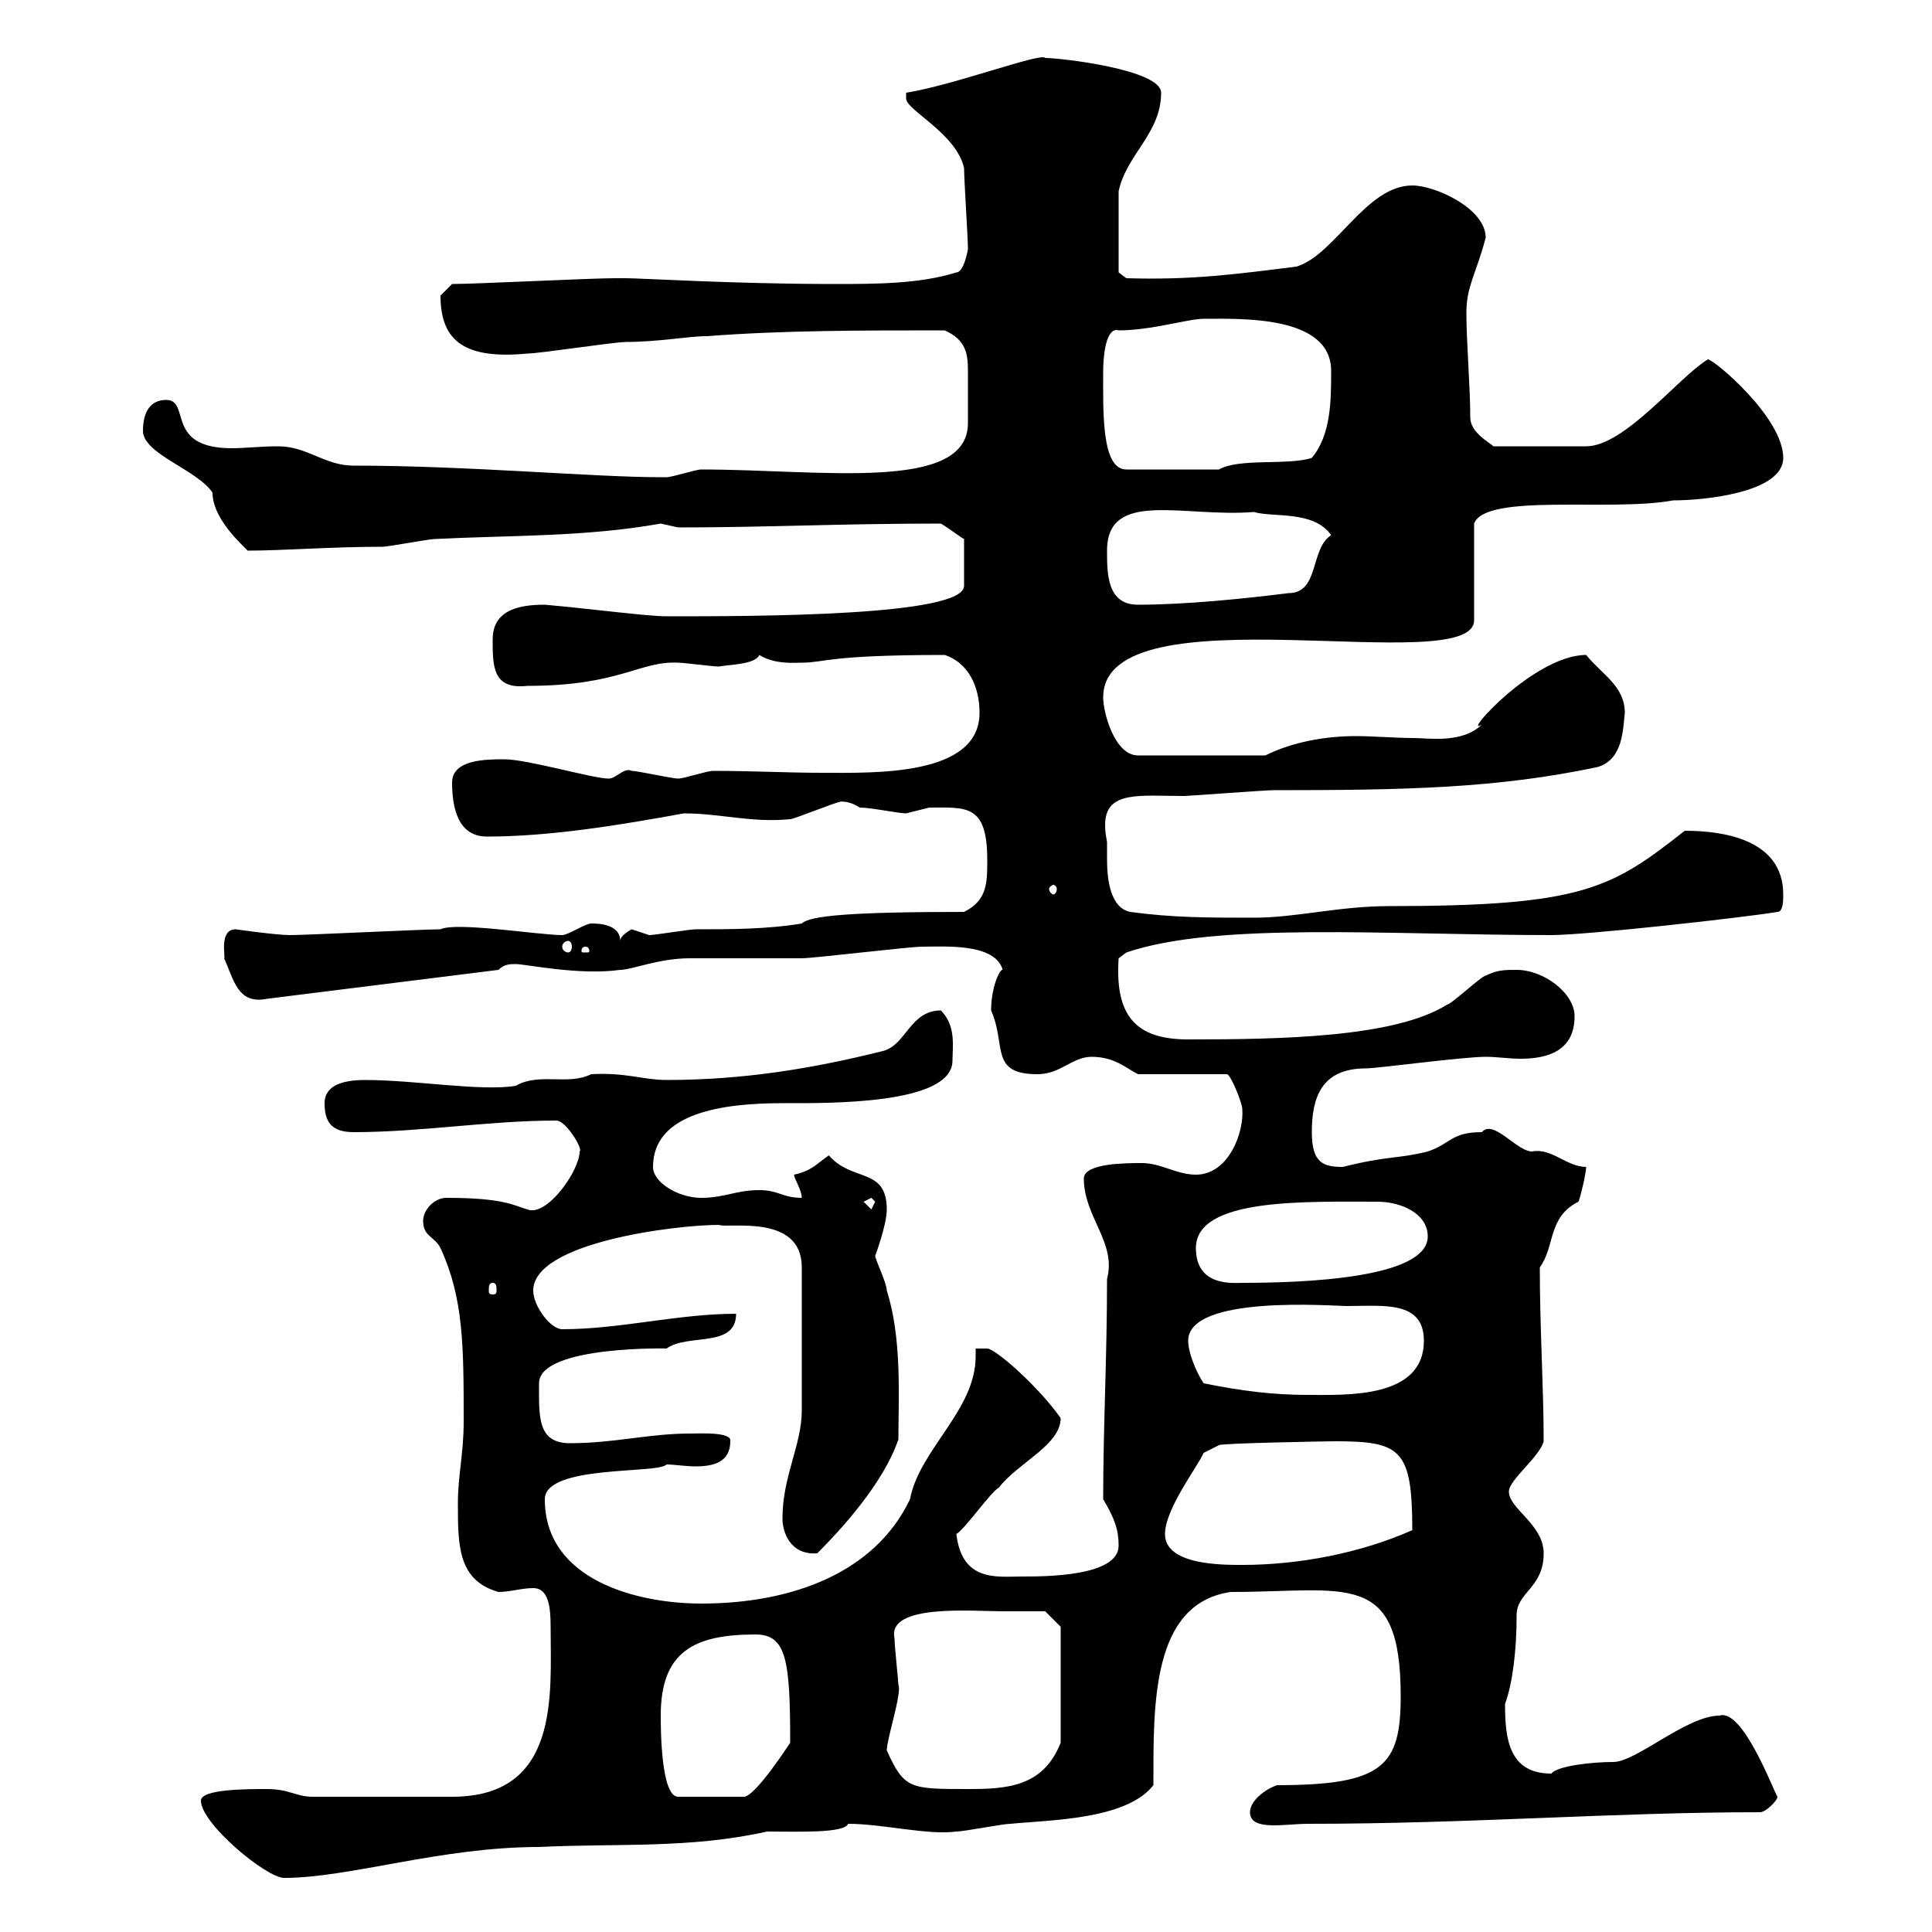 <svg xmlns="http://www.w3.org/2000/svg" xmlns:xlink="http://www.w3.org/1999/xlink" width="300" height="300"><path d="M31.20 279.60C31.20 283.20 41.40 291.60 44.10 291.60C54.30 291.60 68.40 286.80 83.70 286.80C95.70 286.20 107.10 287.10 119.10 284.40C123.90 284.40 131.10 284.70 131.70 283.20C137.10 283.20 144 285 148.50 284.40C149.70 284.40 155.70 283.20 156.90 283.20C162.90 282.60 174.90 282.60 179.10 277.20C179.10 264.60 178.80 249 191.10 247.20C209.10 247.20 217.50 243.60 217.50 263.40C217.50 274.20 214.80 277.20 198.30 277.20C196.50 277.80 194.10 279.60 194.10 281.40C194.10 284.40 199.50 283.20 203.10 283.20C228.30 283.20 250.50 281.40 273.30 281.40C274.20 281.40 276 279.60 276 279C275.40 278.10 270.60 265.20 267 266.40C261.90 266.40 254.10 273.60 250.50 273.60C247.20 273.60 241.80 274.20 240.90 275.40C234.30 275.40 233.70 270 233.70 264.60C234.90 261.30 235.50 256.20 235.50 250.80C235.50 247.20 239.70 246.60 239.70 241.20C239.70 236.70 234.30 234.30 234.30 231.60C234.30 229.80 239.10 226.20 239.70 223.80C239.70 215.40 239.10 206.40 239.10 196.80C241.50 193.50 240.30 189 245.10 186.60C245.40 186 246.30 182.10 246.30 181.20C243.30 181.20 240.90 178.20 237.90 178.80C235.50 178.80 231.90 173.70 230.10 175.80C225.30 175.80 225.30 177.60 221.70 178.80C216.90 180 215.70 179.40 208.50 181.20C205.50 181.20 203.70 180.60 203.70 175.80C203.70 170.40 205.20 165.90 212.10 165.90C213.90 165.90 227.10 164.10 230.70 164.10C232.50 164.10 234.30 164.40 236.10 164.40C240.30 164.40 244.50 163.20 244.50 157.80C244.50 154.20 239.70 150.60 235.50 150.60C233.70 150.60 232.50 150.60 230.70 151.50C230.10 151.50 225.30 156 224.70 156C216.60 161.10 198.90 161.40 184.50 161.40C176.40 161.40 173.10 157.80 173.70 148.80L174.90 147.90C189 143.10 215.70 145.20 240.90 145.20C246.30 145.20 270.60 142.50 276 141.60C276.90 141.60 276.90 139.80 276.90 138.90C276.90 130.20 267.30 129 261.60 129C250.20 138 245.70 140.70 215.70 140.70C207.90 140.70 201.30 142.50 194.70 142.50C187.50 142.50 182.10 142.50 175.50 141.60C172.50 141 171.90 136.80 171.90 133.50C171.90 132.30 171.90 131.70 171.90 130.80C171.90 130.50 171.60 129.60 171.60 128.10C171.60 122.70 177 123.60 183.90 123.60C184.50 123.60 196.50 122.70 197.70 122.70C218.40 122.70 232.50 122.40 248.10 119.10C252 117.90 252 113.40 252.30 110.70C252.30 106.50 248.70 104.70 246.30 101.70C238.20 101.70 226.80 114.60 230.10 112.50C227.10 115.50 221.70 114.60 219.60 114.60C216.60 114.60 213.30 114.30 210.60 114.30C205.80 114.30 200.70 115.20 196.50 117.30L176.70 117.30C173.10 117.30 171.30 110.70 171.30 108.30C171.30 91.20 228.90 105.60 228.90 96.30L228.90 81.30C230.70 76.50 250.20 79.50 259.80 77.70C264.60 77.70 276.90 76.50 276.90 71.10C276.90 64.80 266.10 55.80 265.20 55.80C260.70 58.50 252.30 69.30 246.30 69.30L231.90 69.30C231.30 68.70 228.30 67.20 228.30 64.80C228.30 60 227.70 53.10 227.70 48.60C227.70 44.40 229.20 42.60 230.70 36.90C230.70 32.40 222.90 28.80 219.30 28.80C212.10 28.80 207.30 39.60 201.30 41.40C191.70 42.60 185.10 43.50 174.90 43.20L173.70 42.30C173.70 40.80 173.70 33.30 173.70 29.70C174.90 24 180.30 20.70 180.30 14.40C180.30 10.80 164.70 9 162.30 9C161.70 8.10 148.20 13.20 140.70 14.40C140.70 14.40 140.70 14.40 140.70 15.30C140.70 17.10 148.50 20.70 149.70 26.10C149.70 27.90 150.30 36.90 150.30 38.70C150.30 38.70 149.70 42.30 148.50 42.30C142.80 44.10 135.90 44.10 129.60 44.10C114 44.10 99.60 43.20 97.20 43.20C97.20 43.20 95.40 43.20 95.40 43.20C91.80 43.20 73.80 44.10 70.20 44.10C70.20 44.10 68.40 45.90 68.40 45.90C68.40 53.10 72.30 55.80 81.90 54.90C83.70 54.90 95.40 53.10 97.20 53.10C102.30 53.10 106.80 52.20 109.80 52.20C121.50 51.30 133.50 51.30 146.70 51.30C150 52.80 150.30 54.90 150.30 57.60C150.30 58.80 150.30 60 150.30 61.20C150.30 63 150.30 64.20 150.30 65.70C150.30 76.50 127.50 72.90 108.90 72.90C108 72.90 104.40 74.10 103.50 74.10C102.60 74.10 102.60 74.10 102.60 74.10C92.10 74.10 72.60 72.30 54.90 72.30C50.40 72.30 47.70 69.30 43.20 69.30C40.50 69.30 38.10 69.60 36 69.60C25.50 69.60 29.70 62.10 25.80 62.10C23.40 62.10 22.20 63.90 22.20 66.90C22.20 70.50 30.60 72.90 33 76.50C33 81 38.70 85.50 38.40 85.50C44.10 85.50 51.30 84.90 59.40 84.90C60.30 84.90 66.60 83.70 67.50 83.70C79.20 83.10 90.90 83.40 102.60 81.30C102.60 81.30 105.30 81.90 105.30 81.90C119.10 81.90 130.20 81.30 146.10 81.30C147.60 82.20 149.10 83.40 149.70 83.70L149.70 90.90C150 95.70 117.30 95.70 103.50 95.70C100.50 95.70 91.50 94.50 84.60 93.90C81 93.90 76.50 94.50 76.50 99.30C76.50 103.50 76.50 107.10 81.90 106.50C96.30 106.50 99.30 102.60 105.30 102.90C106.20 102.90 110.70 103.50 111.60 103.50C113.10 103.20 117.30 103.20 117.90 101.70C120.30 103.20 123.30 102.90 124.50 102.90C128.10 102.90 128.40 101.70 146.70 101.70C150.30 102.90 152.10 106.50 152.10 110.70C152.10 120.60 135.60 120 127.80 120C122.40 120 116.70 119.70 110.70 119.70C109.80 119.70 106.20 120.90 105.30 120.90C104.40 120.90 99 119.70 98.10 119.70C96.90 119.10 95.70 120.90 94.50 120.90C92.10 120.90 81.90 117.90 78.30 117.90C75.60 117.90 70.20 117.90 70.20 121.50C70.20 125.40 71.10 129.90 75.60 129.90C85.50 129.90 96.30 128.10 106.20 126.30C111.90 126.30 116.70 127.80 122.70 127.20C123.30 127.20 129.90 124.50 130.50 124.50C130.20 124.50 131.70 124.20 133.50 125.40C135.30 125.40 139.50 126.30 140.70 126.30C140.70 126.30 144.30 125.40 144.30 125.40C150 125.40 153.30 124.80 153.30 133.50C153.30 137.10 153.30 139.80 149.70 141.60C132 141.60 125.70 142.20 124.50 143.40C119.10 144.30 113.40 144.30 108 144.30C107.10 144.30 101.70 145.20 100.80 145.20C100.80 145.20 98.10 144.30 98.10 144.30C98.10 144.30 96.30 145.20 96.30 146.10C96.30 143.40 92.70 143.40 91.80 143.40C90.90 143.40 88.20 145.20 87.30 145.20C83.70 145.20 70.80 143.10 68.40 144.30C65.70 144.30 47.70 145.20 45 145.20C42.90 145.20 36.60 144.30 36.60 144.30C33.90 144.30 35.10 148.80 34.80 148.80C36.30 152.10 36.90 156 41.40 155.10L77.40 150.60C78.30 149.70 79.20 149.70 80.10 149.70C81.60 149.70 90 151.50 96.30 150.60C98.10 150.60 102.30 148.80 107.10 148.80C108.90 148.80 122.70 148.80 124.50 148.80C126.30 148.80 141.30 147 143.10 147C146.70 147 154.50 146.40 155.70 150.60C155.40 150.30 153.90 153 153.90 156.90C156.30 162.30 153.60 166.80 161.10 166.80C164.70 166.80 166.50 164.10 169.50 164.10C173.10 164.10 174.90 165.90 176.70 166.80L190.50 166.80C191.10 166.80 192.90 171.30 192.90 172.20C193.20 175.80 190.80 182.40 185.70 182.40C182.70 182.40 180.30 180.60 177.30 180.60C174.90 180.60 168.30 180.60 168.30 183C168.30 189 173.40 192.90 171.90 198.60C171.90 210.90 171.30 221.40 171.30 232.80C173.10 235.80 173.70 237.60 173.70 240C173.70 244.80 162.30 244.80 158.70 244.80C154.80 244.80 149.40 245.70 148.50 238.20C149.70 237.60 153.90 231.60 155.10 231C158.10 227.10 164.70 224.40 164.70 220.20C161.10 215.10 154.50 209.40 153.30 209.40C153.30 209.40 151.50 209.40 151.50 209.40C151.50 209.70 151.50 210 151.50 210.60C151.50 219 142.80 225 141.30 232.80C135.90 244.20 123 249 108.90 249C99 249 84.60 245.40 84.60 232.80C84.60 227.40 102.30 228.90 103.50 227.40C104.70 227.40 106.50 227.70 108 227.70C110.70 227.70 113.40 227.10 113.40 223.80C113.70 222.30 108.60 222.60 107.10 222.60C100.80 222.60 95.40 224.10 88.50 224.10C83.40 224.10 83.70 219.90 83.70 214.80C83.70 208.80 104.70 209.40 103.50 209.40C106.80 207 114.30 209.40 114.30 204C105.30 204 96.30 206.40 87.30 206.40C85.50 206.40 82.80 202.80 82.80 200.40C82.80 192.90 105 190.20 111.60 190.20C113.10 190.80 124.50 188.40 124.50 196.80C124.50 207.30 124.50 215.10 124.50 219C124.50 224.40 121.50 229.20 121.50 235.80C121.50 237.90 122.70 241.50 126.90 241.20C139.20 228.90 139.50 222.30 139.50 223.80C139.50 217.20 140.10 207.90 137.70 200.40C137.70 199.20 135.90 195.60 135.90 195C135.90 195 137.70 190.20 137.70 187.80C137.70 181.20 132.30 183.60 128.70 179.40C126.60 180.90 126 181.80 123.30 182.40C123.30 183 124.50 184.80 124.50 186C121.50 186 120.90 184.80 117.90 184.80C114.30 184.80 112.50 186 108.90 186C105.30 186 101.40 183.60 101.40 181.20C101.40 172.80 112.20 171.30 121.50 171.30C128.40 171.30 147.90 171.60 147.90 164.70C147.90 162.60 148.50 159.30 146.10 156.90C141.30 156.90 140.70 162.30 137.10 163.20C126.30 165.90 115.50 167.70 103.50 167.70C99.90 167.70 97.20 166.50 91.80 166.80C88.20 168.60 83.70 166.50 80.10 168.60C74.70 169.50 64.50 167.70 56.70 167.70C53.10 167.70 50.40 168.60 50.40 171.30C50.40 174 51.30 175.80 54.90 175.80C65.40 175.80 75.90 174 86.40 174C87.90 174 90.60 178.50 90 178.80C90 181.80 84.90 189 81.90 187.80C79.80 187.20 78.30 186 69.30 186C67.50 186 65.70 187.80 65.70 189.60C65.70 192 67.50 192 68.40 193.80C72 201.60 72 209.10 72 220.80C72 225.60 71.10 229.20 71.10 233.40C71.10 240 71.10 245.40 77.40 247.20C79.20 247.20 81 246.60 82.80 246.60C85.20 246.60 85.50 249.60 85.50 252.60C85.50 263.10 87 279 70.20 279C61.80 279 52.50 279 48.60 279C45.90 279 45 277.80 41.40 277.80C38.40 277.80 31.20 277.80 31.20 279.60ZM102.60 266.40C102.60 256.50 107.70 253.80 117.30 253.80C122.10 253.80 122.70 257.70 122.70 270.60C122.70 270.60 117.30 279 115.50 279L105.30 279C102.60 279 102.60 268.20 102.60 266.40ZM137.70 271.80C137.70 270 140.10 262.80 139.50 261.60C139.50 261 138.90 255.60 138.90 254.40C137.70 249 150.90 250.20 155.70 250.20C157.50 250.20 162.30 250.20 162.30 250.20L164.70 252.60L164.70 270.60C162 277.50 156.30 277.80 150.30 277.80C141.30 277.80 140.40 277.80 137.70 271.80ZM180.90 238.20C180.90 234.30 186 227.70 186.90 225.60L189.30 224.40C189.60 224.10 206.10 223.80 207.30 223.80C217.50 223.80 219.30 225 219.30 237.60C211.20 241.20 201.60 243 192.90 243C189.60 243 180.90 243 180.90 238.20ZM186.90 214.80C185.70 213 184.50 210 184.50 208.20C184.50 201 207 202.80 209.10 202.80C214.80 202.80 221.10 201.90 221.10 208.20C221.10 217.20 209.10 216.60 203.10 216.60C197.70 216.60 192.90 216 186.90 214.80ZM76.50 199.20C77.10 199.20 77.10 199.80 77.10 200.40C77.10 200.70 77.10 201 76.50 201C75.90 201 75.90 200.70 75.90 200.40C75.90 199.80 75.90 199.20 76.50 199.20ZM185.70 193.80C185.70 186 202.50 186.60 213.90 186.60C217.50 186.60 221.70 188.40 221.70 192C221.70 198.60 201.90 199.20 192.90 199.20C191.40 199.20 185.70 199.80 185.70 193.80ZM134.10 186.60L135.30 186L135.90 186.60L135.30 187.80ZM90.90 147C91.50 147 91.50 147.60 91.50 147.60C91.50 147.90 91.50 147.90 90.90 147.90C90.30 147.90 90.30 147.90 90.30 147.60C90.30 147.60 90.30 147 90.90 147ZM88.20 146.10C88.50 146.10 88.80 146.40 88.80 147C88.80 147.60 88.50 147.90 88.20 147.90C87.90 147.90 87.30 147.60 87.30 147C87.30 146.40 87.90 146.10 88.20 146.10ZM164.10 138C164.10 138.60 163.80 138.90 163.50 138.90C163.50 138.90 162.90 138.60 162.90 138C162.90 137.70 163.50 137.40 163.50 137.40C163.80 137.40 164.10 137.70 164.10 138ZM171.90 85.50C171.90 75.90 183.90 80.40 194.70 79.50C197.70 80.40 204 79.20 206.70 83.10C203.40 85.20 204.90 92.10 200.10 92.10C192.90 93 183.90 93.90 176.70 93.90C171.90 93.90 171.90 89.10 171.90 85.50ZM171.30 57.60C171.30 55.80 171.60 50.70 173.70 51.30C178.80 51.30 184.50 49.50 186.90 49.50C192.60 49.50 206.70 48.90 206.70 57.60C206.70 62.10 206.70 67.50 203.70 71.10C200.10 72.30 192.30 71.10 189.30 72.90L174.90 72.90C171 72.90 171.30 63.90 171.30 57.60Z"/></svg>